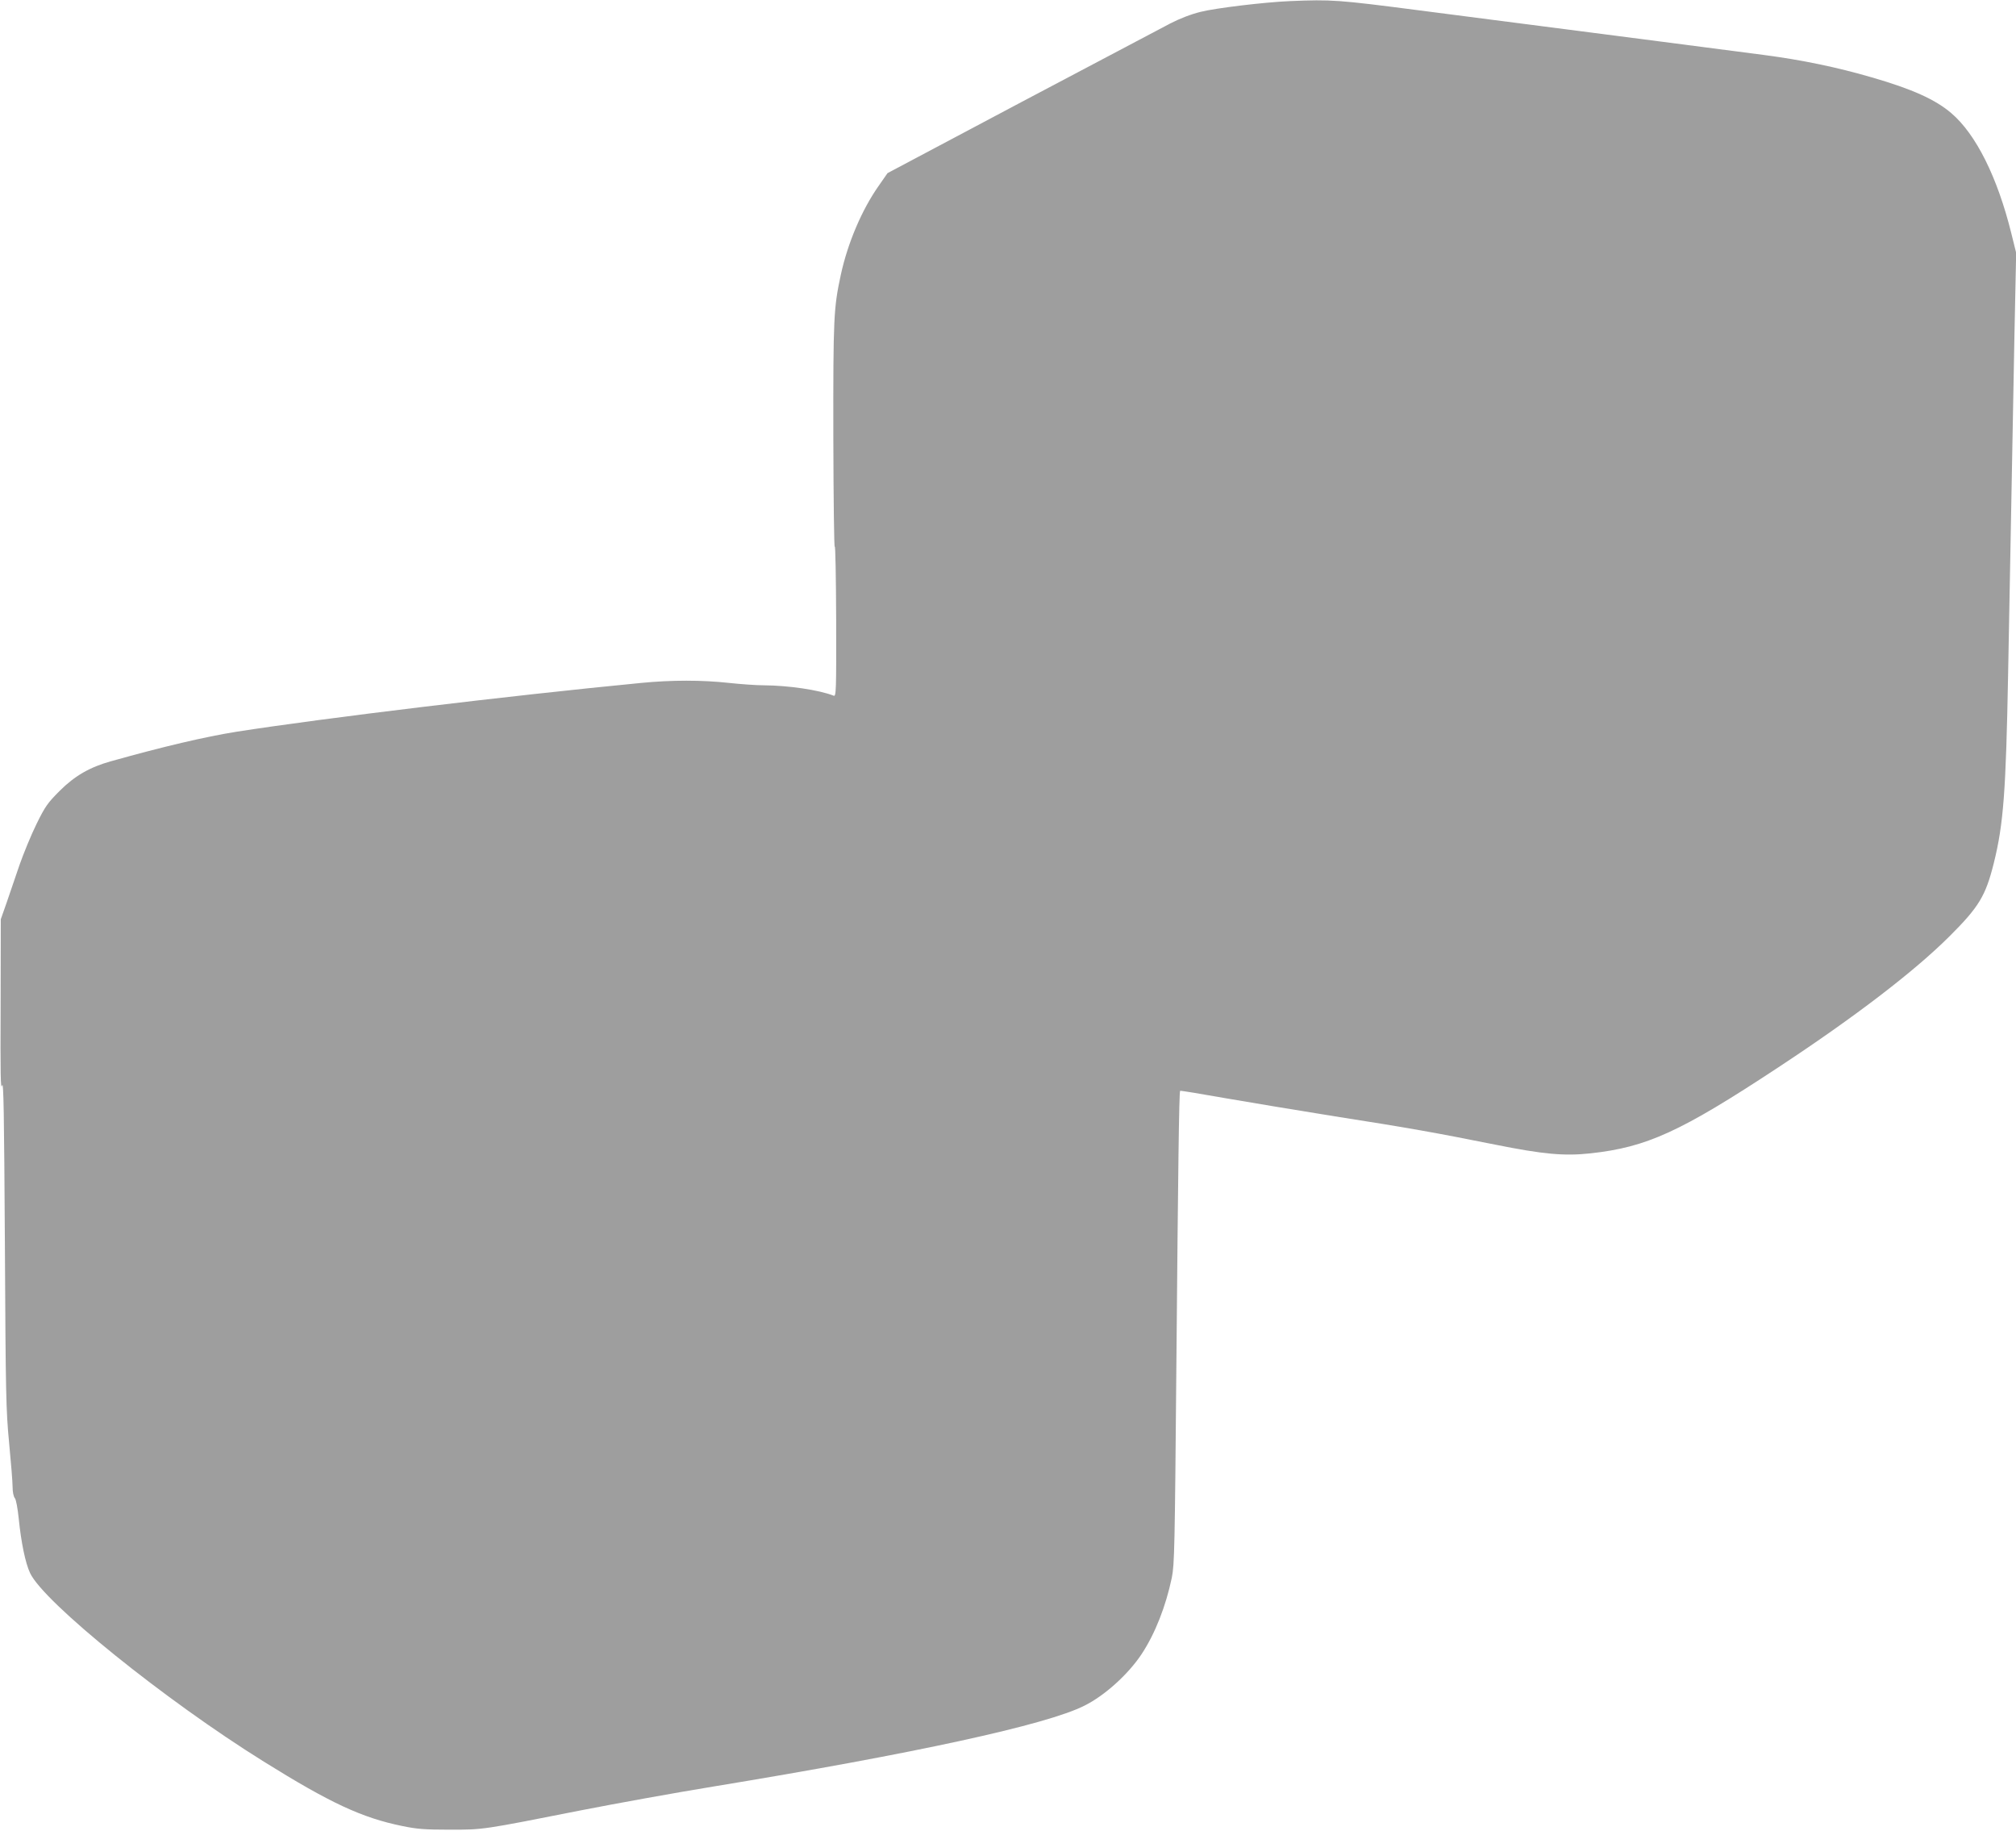 <?xml version="1.0" standalone="no"?>
<!DOCTYPE svg PUBLIC "-//W3C//DTD SVG 20010904//EN"
 "http://www.w3.org/TR/2001/REC-SVG-20010904/DTD/svg10.dtd">
<svg version="1.0" xmlns="http://www.w3.org/2000/svg"
 width="1280pt" height="1162pt" viewBox="0 0 1280 1162"
 preserveAspectRatio="xMidYMid meet">
<g transform="translate(0,1162) scale(0.1,-0.1)"
fill="#9e9e9e" stroke="none">
<path d="M8190 11613 c-163 -7 -471 -44 -566 -68 -62 -15 -134 -43 -194 -74
-52 -27 -477 -252 -945 -499 l-850 -451 -57 -82 c-106 -151 -195 -360 -239
-561 -46 -213 -49 -270 -48 -1032 1 -397 5 -710 9 -696 4 14 8 -195 9 -464 1
-455 0 -488 -16 -482 -94 37 -288 65 -443 66 -47 0 -146 7 -220 15 -173 19
-365 19 -560 0 -838 -81 -2013 -223 -2570 -310 -199 -32 -460 -93 -795 -187
-134 -37 -231 -93 -326 -188 -76 -76 -92 -98 -147 -210 -34 -69 -82 -186 -108
-260 -25 -74 -62 -182 -82 -240 l-37 -105 -1 -550 c-2 -435 0 -541 9 -505 10
35 13 -177 18 -1000 5 -964 7 -1062 27 -1270 12 -124 22 -249 22 -279 0 -31 6
-61 14 -70 8 -9 18 -64 25 -131 15 -149 42 -282 72 -345 86 -185 857 -807
1484 -1197 422 -263 624 -357 880 -409 92 -19 141 -23 300 -23 216 0 202 -2
840 124 220 43 596 111 835 150 1279 210 2113 391 2355 513 129 64 279 200
363 327 86 130 154 304 192 485 17 84 19 183 29 1345 11 1247 17 1740 24 1746
2 2 131 -19 288 -47 156 -27 469 -79 694 -115 468 -73 640 -104 1020 -180 304
-61 438 -73 603 -55 358 39 571 136 1193 546 483 318 861 607 1085 830 189
188 231 258 283 466 62 249 77 457 91 1204 11 604 24 1299 40 2140 l11 530
-31 125 c-88 355 -224 628 -381 762 -102 87 -249 153 -505 227 -224 65 -441
110 -684 142 -205 27 -846 110 -2195 284 -510 66 -550 69 -815 58z"/>
</g>
</svg>
